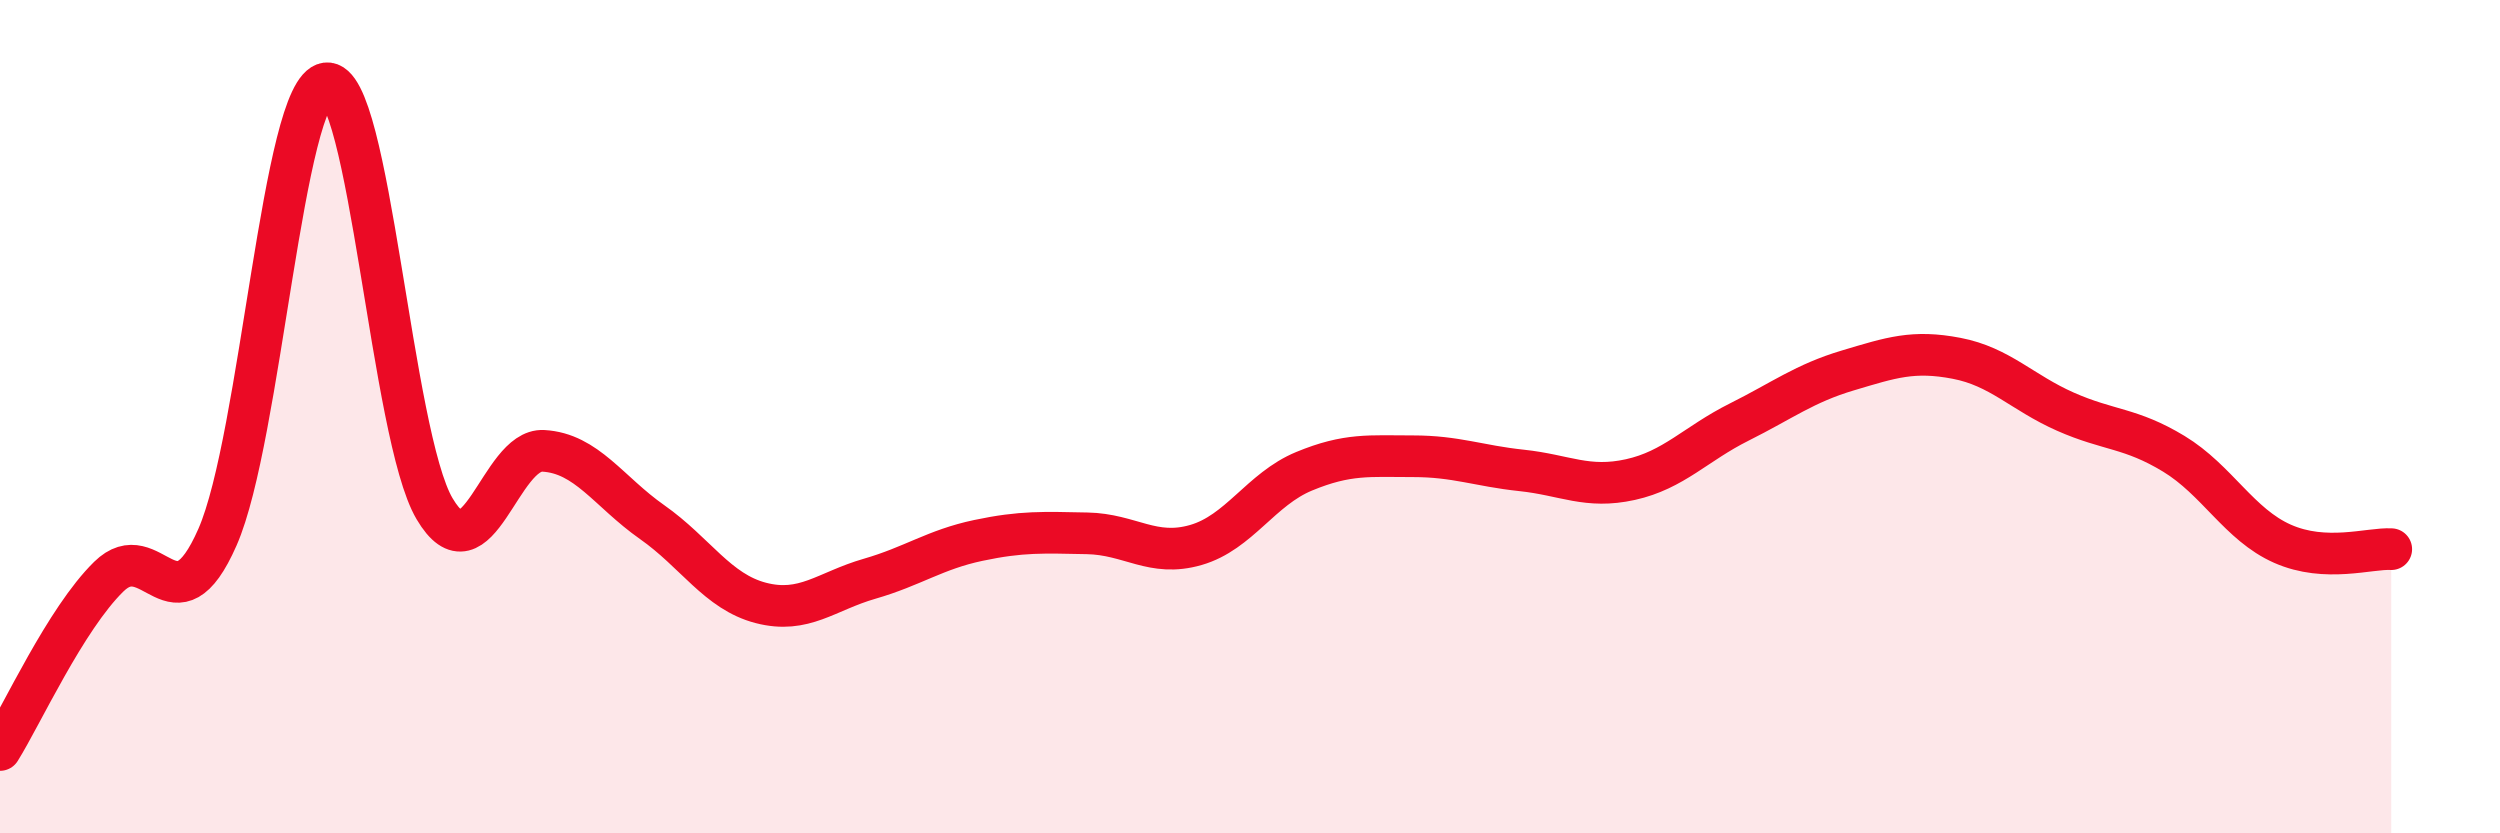 
    <svg width="60" height="20" viewBox="0 0 60 20" xmlns="http://www.w3.org/2000/svg">
      <path
        d="M 0,18 C 0.52,17.17 1.57,14.86 2.61,13.84 C 3.65,12.82 4.18,15.26 5.22,12.89 C 6.26,10.52 6.79,2.14 7.83,2 C 8.87,1.86 9.39,10.45 10.43,12.21 C 11.47,13.97 12,10.76 13.04,10.82 C 14.08,10.88 14.61,11.8 15.65,12.53 C 16.69,13.26 17.22,14.2 18.26,14.47 C 19.3,14.74 19.83,14.19 20.87,13.89 C 21.91,13.59 22.44,13.19 23.48,12.97 C 24.52,12.75 25.05,12.78 26.09,12.8 C 27.13,12.82 27.66,13.38 28.7,13.08 C 29.74,12.78 30.26,11.74 31.3,11.31 C 32.34,10.88 32.87,10.95 33.91,10.95 C 34.95,10.95 35.48,11.18 36.52,11.29 C 37.56,11.4 38.09,11.74 39.13,11.51 C 40.17,11.28 40.7,10.65 41.74,10.13 C 42.78,9.61 43.31,9.2 44.35,8.89 C 45.39,8.58 45.92,8.4 46.96,8.6 C 48,8.8 48.53,9.42 49.57,9.88 C 50.61,10.34 51.13,10.26 52.17,10.89 C 53.21,11.52 53.74,12.59 54.78,13.05 C 55.82,13.51 56.87,13.15 57.39,13.18L57.39 20L0 20Z"
        fill="#EB0A25"
        opacity="0.1"
        stroke-linecap="round"
        stroke-linejoin="round"
      />
      <path
        d="M 0,18 C 0.52,17.17 1.57,14.86 2.61,13.84 C 3.65,12.82 4.18,15.26 5.22,12.89 C 6.26,10.52 6.79,2.14 7.83,2 C 8.87,1.86 9.39,10.45 10.43,12.21 C 11.47,13.97 12,10.76 13.04,10.82 C 14.08,10.88 14.61,11.8 15.65,12.53 C 16.69,13.26 17.22,14.2 18.26,14.47 C 19.3,14.74 19.83,14.19 20.87,13.89 C 21.91,13.59 22.44,13.19 23.48,12.97 C 24.52,12.75 25.05,12.78 26.09,12.8 C 27.13,12.82 27.66,13.38 28.7,13.08 C 29.74,12.78 30.26,11.74 31.3,11.31 C 32.34,10.88 32.87,10.95 33.91,10.95 C 34.95,10.95 35.48,11.18 36.52,11.29 C 37.56,11.4 38.09,11.74 39.13,11.51 C 40.17,11.28 40.7,10.65 41.74,10.13 C 42.78,9.61 43.31,9.2 44.35,8.89 C 45.39,8.58 45.92,8.4 46.96,8.6 C 48,8.8 48.53,9.42 49.57,9.88 C 50.61,10.34 51.13,10.26 52.17,10.89 C 53.21,11.52 53.74,12.59 54.78,13.05 C 55.82,13.51 56.87,13.15 57.39,13.18"
        stroke="#EB0A25"
        stroke-width="1"
        fill="none"
        stroke-linecap="round"
        stroke-linejoin="round"
      />
    </svg>
  